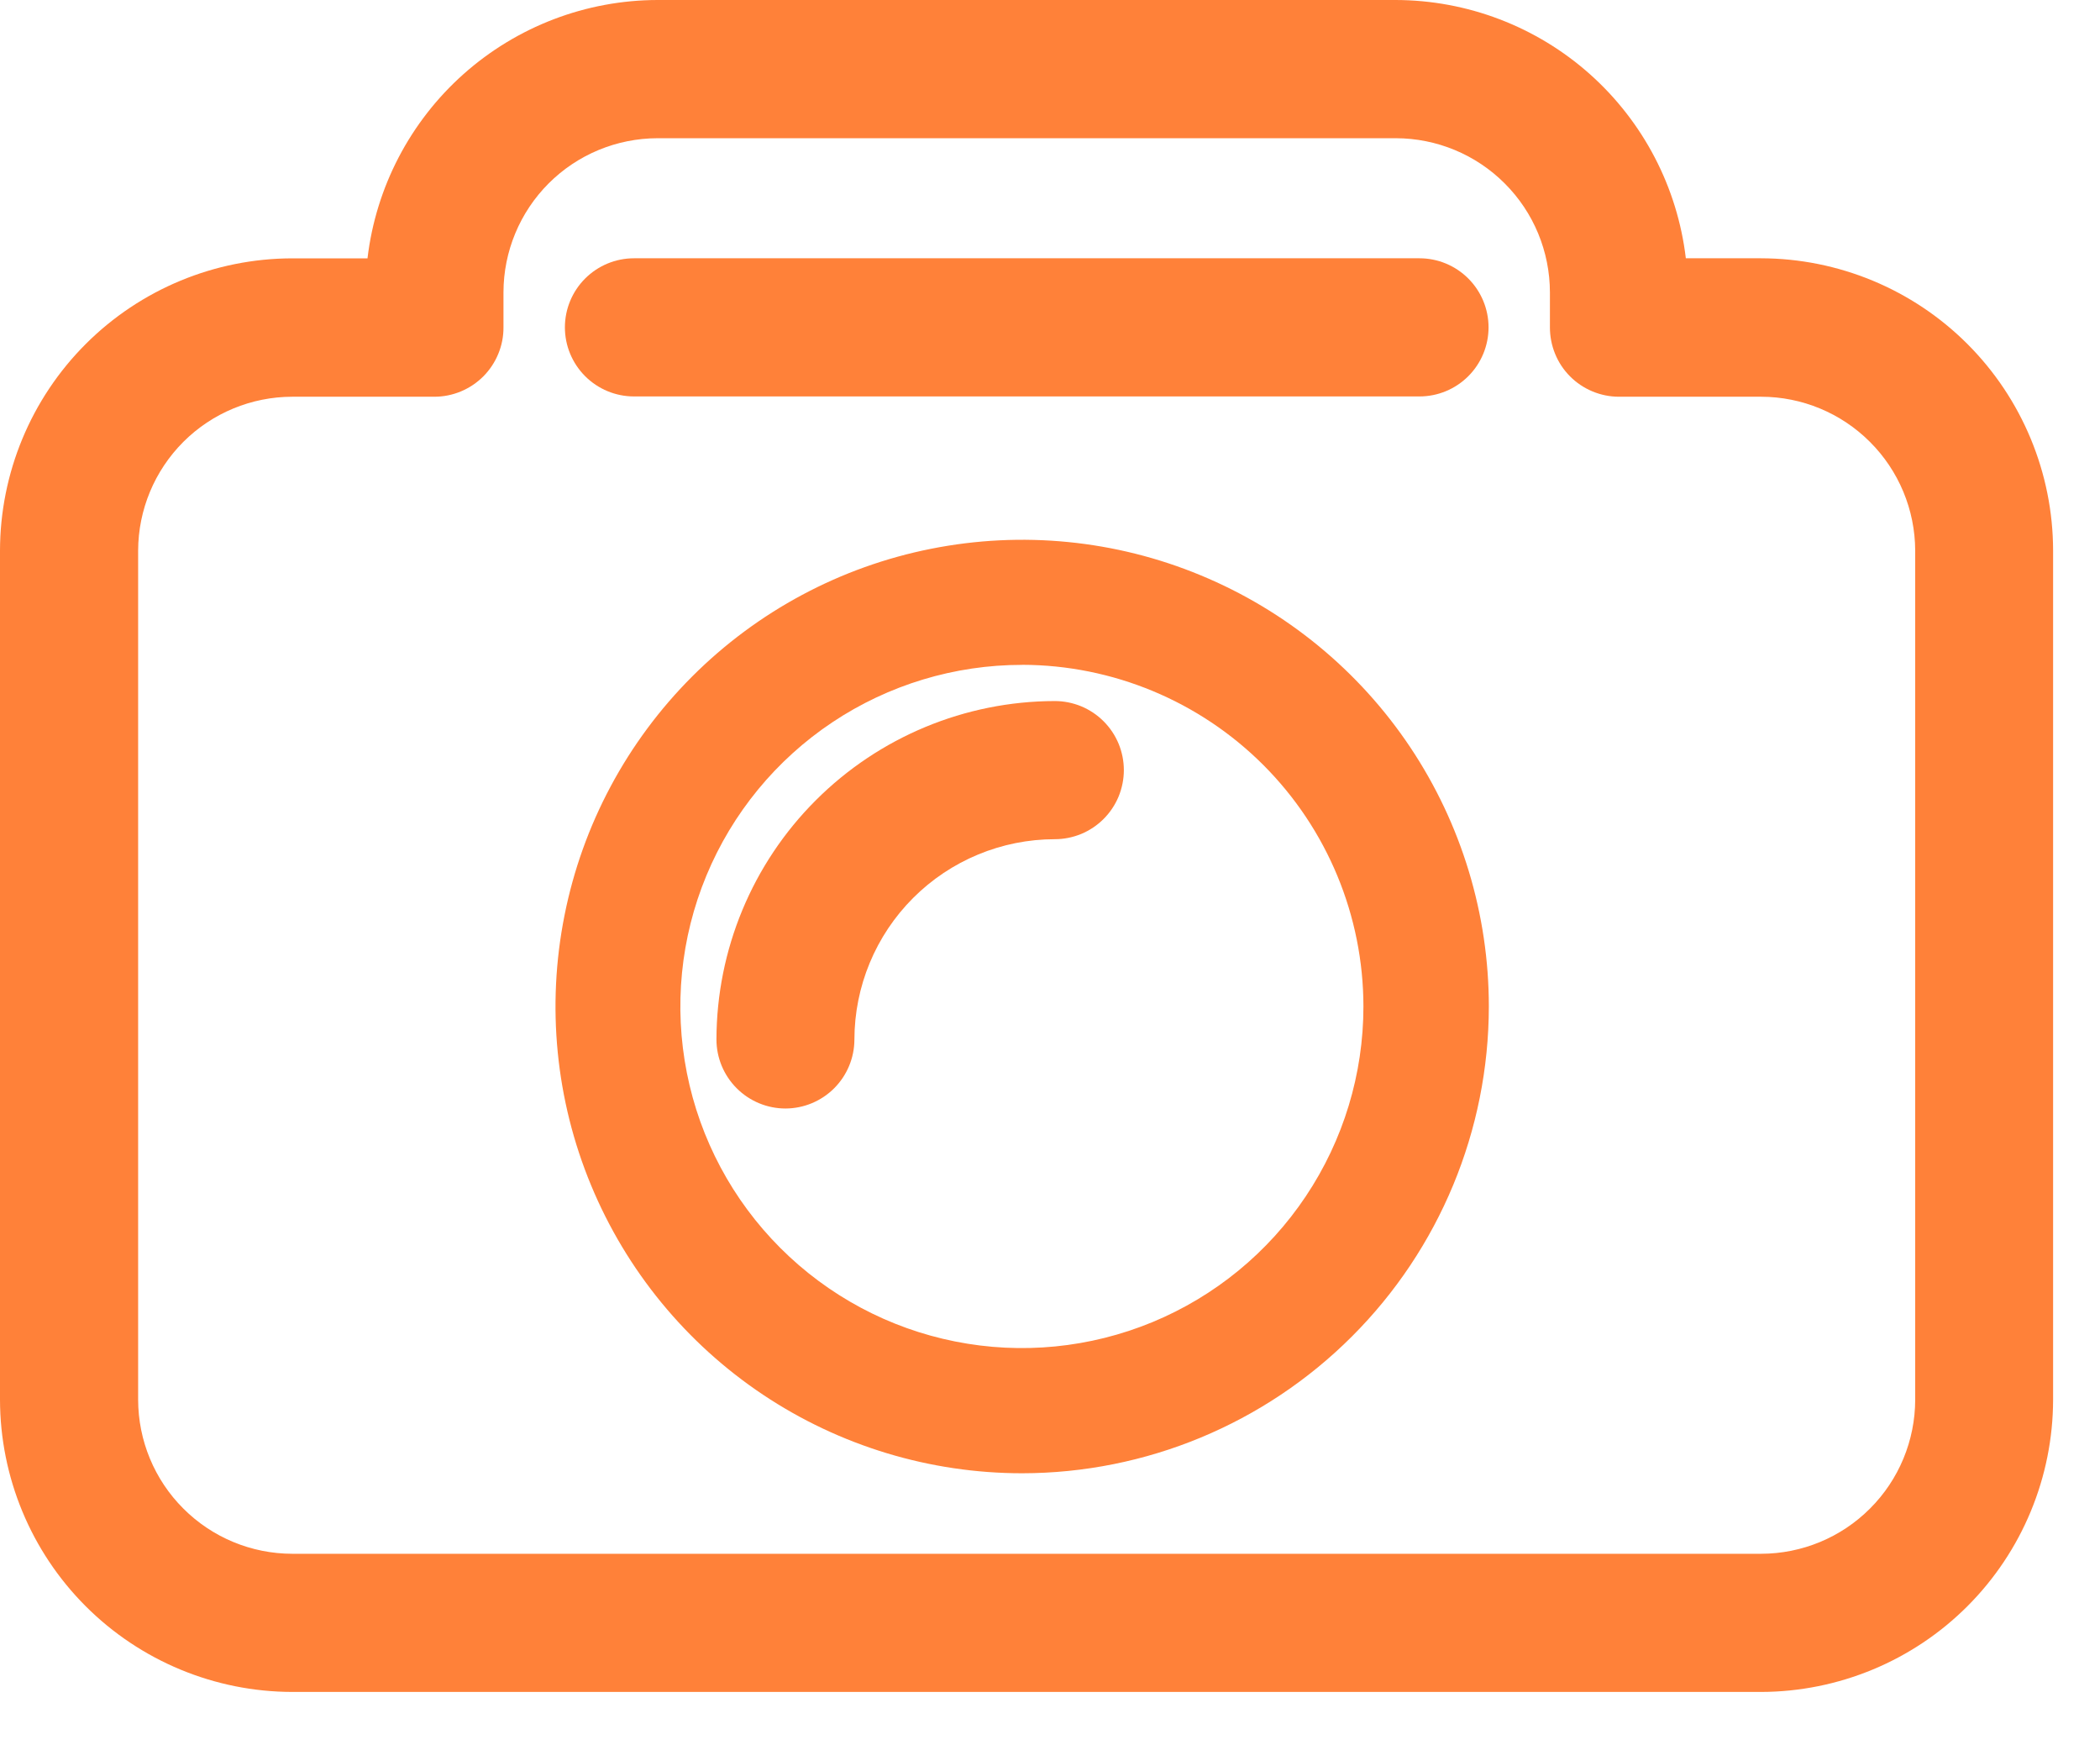 <svg width="36" height="30" viewBox="0 0 36 30" fill="none" xmlns="http://www.w3.org/2000/svg">
<path fill-rule="evenodd" clip-rule="evenodd" d="M10.868 6.795H24.334C24.648 6.795 24.949 6.67 25.171 6.448C25.393 6.226 25.518 5.925 25.518 5.611C25.518 5.297 25.393 4.996 25.171 4.774C24.949 4.552 24.648 4.427 24.334 4.427H10.868C10.554 4.427 10.253 4.552 10.031 4.774C9.809 4.996 9.684 5.297 9.684 5.611C9.684 5.925 9.809 6.226 10.031 6.448C10.253 6.67 10.554 6.795 10.868 6.795Z" fill="#FF8139"/>
<path fill-rule="evenodd" clip-rule="evenodd" d="M1.469 27.531C2.408 28.47 3.682 28.998 5.01 29H30.191C31.518 28.997 32.791 28.468 33.729 27.529C34.667 26.59 35.194 25.317 35.196 23.99V9.437C35.194 8.109 34.666 6.835 33.727 5.896C32.788 4.957 31.514 4.429 30.186 4.427H28.9C28.756 3.209 28.17 2.086 27.254 1.27C26.338 0.455 25.155 0.003 23.928 0H11.273C10.046 0.002 8.863 0.454 7.946 1.27C7.03 2.086 6.444 3.21 6.3 4.428H5.01C3.682 4.43 2.408 4.958 1.469 5.897C0.53 6.836 0.002 8.11 0 9.438V23.99C0.002 25.318 0.53 26.592 1.469 27.531ZM3.144 7.573C3.639 7.079 4.31 6.801 5.01 6.8H7.447C7.603 6.8 7.757 6.769 7.901 6.709C8.045 6.649 8.176 6.561 8.286 6.451C8.396 6.34 8.483 6.209 8.542 6.065C8.602 5.92 8.632 5.766 8.631 5.61V5.01C8.632 4.31 8.911 3.638 9.406 3.143C9.901 2.648 10.573 2.37 11.273 2.369H23.928C24.628 2.37 25.3 2.648 25.795 3.144C26.291 3.639 26.569 4.311 26.57 5.011V5.611C26.57 5.767 26.6 5.921 26.659 6.065C26.718 6.21 26.805 6.341 26.915 6.451C27.025 6.562 27.156 6.649 27.3 6.709C27.444 6.769 27.598 6.8 27.754 6.8H30.191C30.891 6.801 31.561 7.079 32.056 7.574C32.551 8.068 32.83 8.738 32.832 9.438V23.99C32.831 24.691 32.553 25.362 32.057 25.857C31.562 26.353 30.89 26.631 30.19 26.632H5.01C4.31 26.631 3.638 26.353 3.143 25.857C2.647 25.362 2.369 24.691 2.368 23.99V9.438C2.37 8.738 2.649 8.068 3.144 7.573Z" fill="#FF8139"/>
<path fill-rule="evenodd" clip-rule="evenodd" d="M13.078 23.904C14.394 24.783 15.941 25.252 17.523 25.252C19.644 25.25 21.677 24.406 23.177 22.906C24.677 21.407 25.521 19.373 25.523 17.252C25.523 15.67 25.054 14.123 24.175 12.807C23.296 11.492 22.046 10.466 20.584 9.861C19.123 9.255 17.514 9.097 15.962 9.406C14.41 9.714 12.985 10.476 11.866 11.595C10.747 12.714 9.985 14.139 9.677 15.691C9.368 17.243 9.526 18.852 10.132 20.314C10.737 21.775 11.763 23.025 13.078 23.904ZM14.269 12.38C15.232 11.738 16.365 11.395 17.523 11.396V11.395C19.075 11.398 20.562 12.017 21.659 13.114C22.755 14.212 23.372 15.7 23.373 17.252C23.373 18.41 23.029 19.542 22.385 20.505C21.742 21.468 20.827 22.218 19.757 22.661C18.686 23.104 17.509 23.22 16.373 22.993C15.237 22.767 14.194 22.208 13.376 21.389C12.557 20.57 12 19.526 11.775 18.39C11.55 17.254 11.666 16.076 12.11 15.007C12.554 13.937 13.305 13.023 14.269 12.38Z" fill="#FF8139"/>
<path fill-rule="evenodd" clip-rule="evenodd" d="M12.629 18.653C12.851 18.875 13.152 19 13.466 19C13.779 18.999 14.079 18.874 14.3 18.653C14.521 18.432 14.646 18.132 14.647 17.819C14.648 16.908 15.01 16.035 15.654 15.391C16.298 14.747 17.171 14.385 18.082 14.384C18.238 14.384 18.391 14.353 18.535 14.294C18.679 14.234 18.809 14.147 18.919 14.037C19.029 13.927 19.116 13.797 19.176 13.653C19.235 13.509 19.266 13.355 19.266 13.2C19.266 13.044 19.235 12.89 19.176 12.747C19.116 12.603 19.029 12.473 18.919 12.363C18.809 12.253 18.679 12.166 18.535 12.106C18.391 12.047 18.238 12.016 18.082 12.016C16.544 12.019 15.071 12.631 13.984 13.718C12.896 14.805 12.285 16.279 12.282 17.816C12.282 18.13 12.407 18.431 12.629 18.653Z" fill="#FF8139"/>
</svg>
